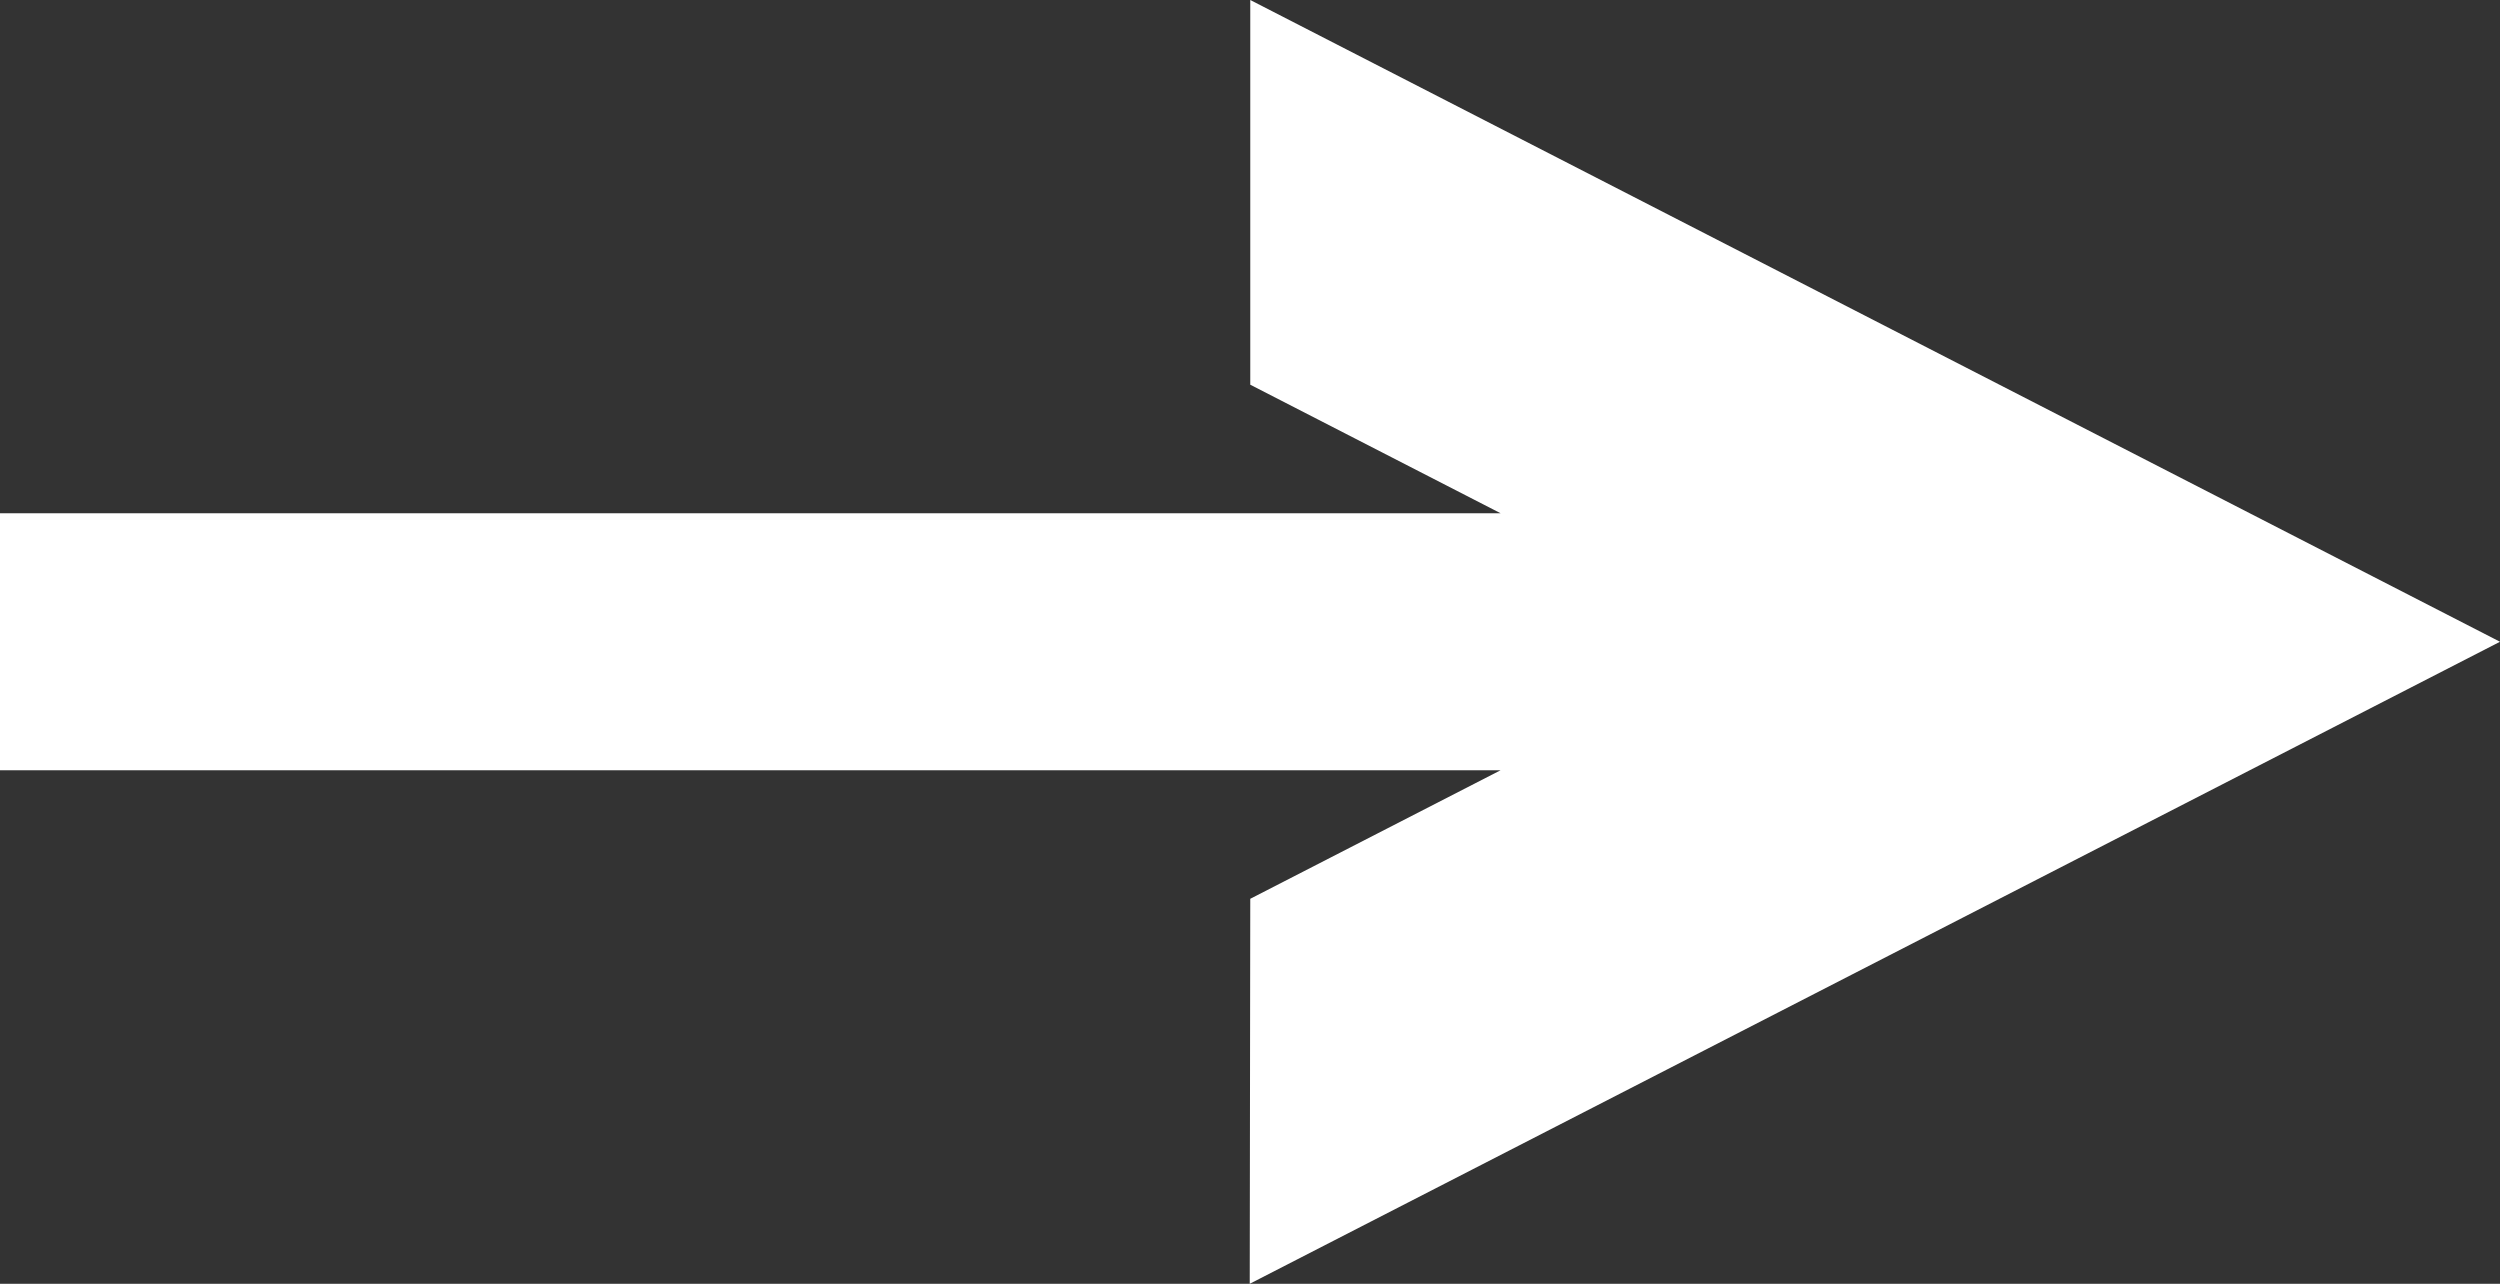 <?xml version="1.0" encoding="utf-8"?>
<!-- Generator: Adobe Illustrator 16.0.0, SVG Export Plug-In . SVG Version: 6.00 Build 0)  -->
<!DOCTYPE svg PUBLIC "-//W3C//DTD SVG 1.1//EN" "http://www.w3.org/Graphics/SVG/1.1/DTD/svg11.dtd">
<svg version="1.1" id="Layer_1" xmlns="http://www.w3.org/2000/svg" xmlns:xlink="http://www.w3.org/1999/xlink" x="0px" y="0px"
	 width="111px" height="57px" viewBox="0 0 111 57" enable-background="new 0 0 111 57" xml:space="preserve">
<rect x="0" y="0" width="111" height="57" fill="#333333" stroke="none"/>
<path fill="#FFFFFF" d="M55.512,39.906L66.625,34.2H0V22.788h66.625l-11.113-5.707V0L111,28.494L55.488,57L55.512,39.906z"/>
</svg>
